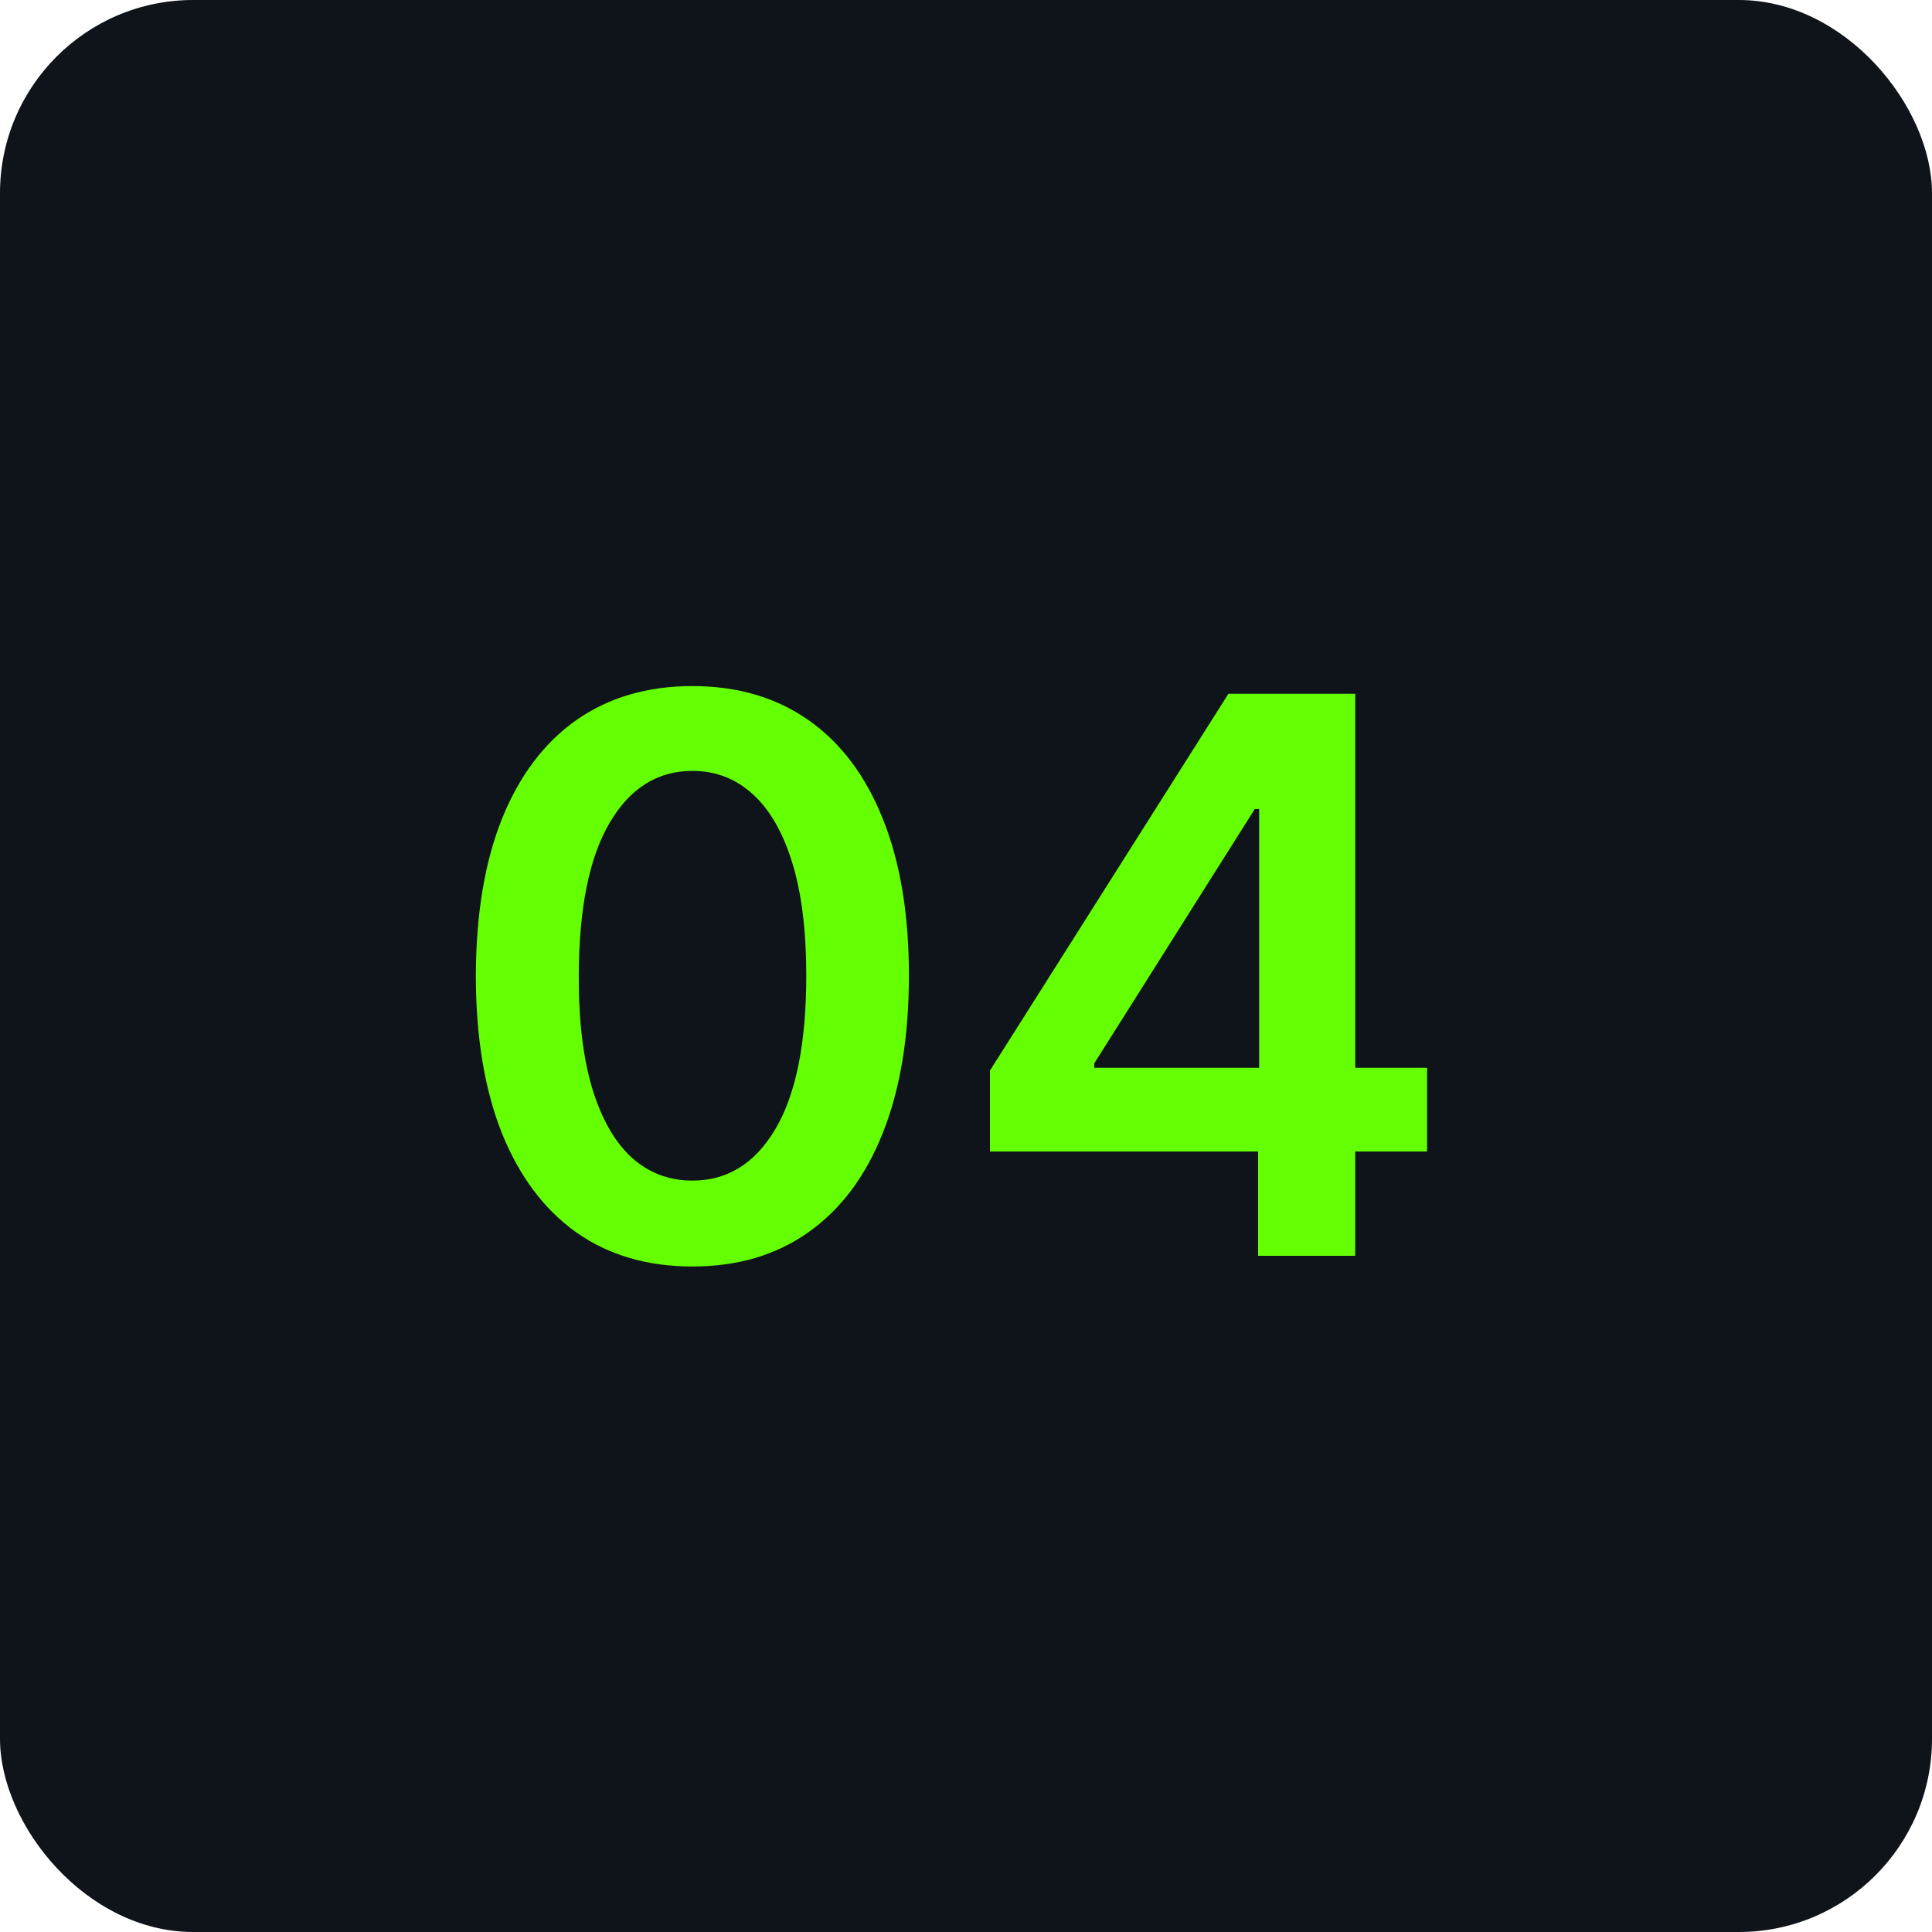 <svg width="80" height="80" viewBox="0 0 80 80" fill="none" xmlns="http://www.w3.org/2000/svg">
<rect width="80" height="80" rx="8" fill="#0F131A"/>
<g filter="url(#filter0_d_485_786)">
<path d="M28.671 52.443C26.799 52.443 25.193 51.97 23.852 51.023C22.519 50.068 21.492 48.693 20.773 46.898C20.061 45.095 19.704 42.924 19.704 40.386C19.712 37.849 20.072 35.689 20.784 33.909C21.504 32.121 22.53 30.758 23.864 29.818C25.204 28.879 26.807 28.409 28.671 28.409C30.534 28.409 32.136 28.879 33.477 29.818C34.818 30.758 35.845 32.121 36.557 33.909C37.276 35.697 37.636 37.856 37.636 40.386C37.636 42.932 37.276 45.106 36.557 46.909C35.845 48.705 34.818 50.076 33.477 51.023C32.144 51.97 30.542 52.443 28.671 52.443ZM28.671 48.886C30.125 48.886 31.273 48.17 32.114 46.739C32.962 45.299 33.386 43.182 33.386 40.386C33.386 38.538 33.193 36.985 32.807 35.727C32.42 34.47 31.875 33.523 31.171 32.886C30.466 32.242 29.633 31.921 28.671 31.921C27.224 31.921 26.079 32.64 25.239 34.08C24.398 35.511 23.974 37.614 23.966 40.386C23.958 42.242 24.144 43.803 24.523 45.068C24.909 46.333 25.454 47.288 26.159 47.932C26.864 48.568 27.701 48.886 28.671 48.886ZM40.992 47.682V44.33L50.867 28.727H53.662V33.5H51.957L45.31 44.034V44.216H59.094V47.682H40.992ZM52.094 52V46.659L52.139 45.159V28.727H56.117V52H52.094Z" fill="#64FF03"/>
</g>
<defs>
<filter id="filter0_d_485_786" x="13.705" y="22.409" width="51.389" height="36.034" filterUnits="userSpaceOnUse" color-interpolation-filters="sRGB">
<feFlood flood-opacity="0" result="BackgroundImageFix"/>
<feColorMatrix in="SourceAlpha" type="matrix" values="0 0 0 0 0 0 0 0 0 0 0 0 0 0 0 0 0 0 127 0" result="hardAlpha"/>
<feOffset/>
<feGaussianBlur stdDeviation="3"/>
<feComposite in2="hardAlpha" operator="out"/>
<feColorMatrix type="matrix" values="0 0 0 0 0.392 0 0 0 0 1 0 0 0 0 0.012 0 0 0 1 0"/>
<feBlend mode="normal" in2="BackgroundImageFix" result="effect1_dropShadow_485_786"/>
<feBlend mode="normal" in="SourceGraphic" in2="effect1_dropShadow_485_786" result="shape"/>
</filter>
</defs>
</svg>
